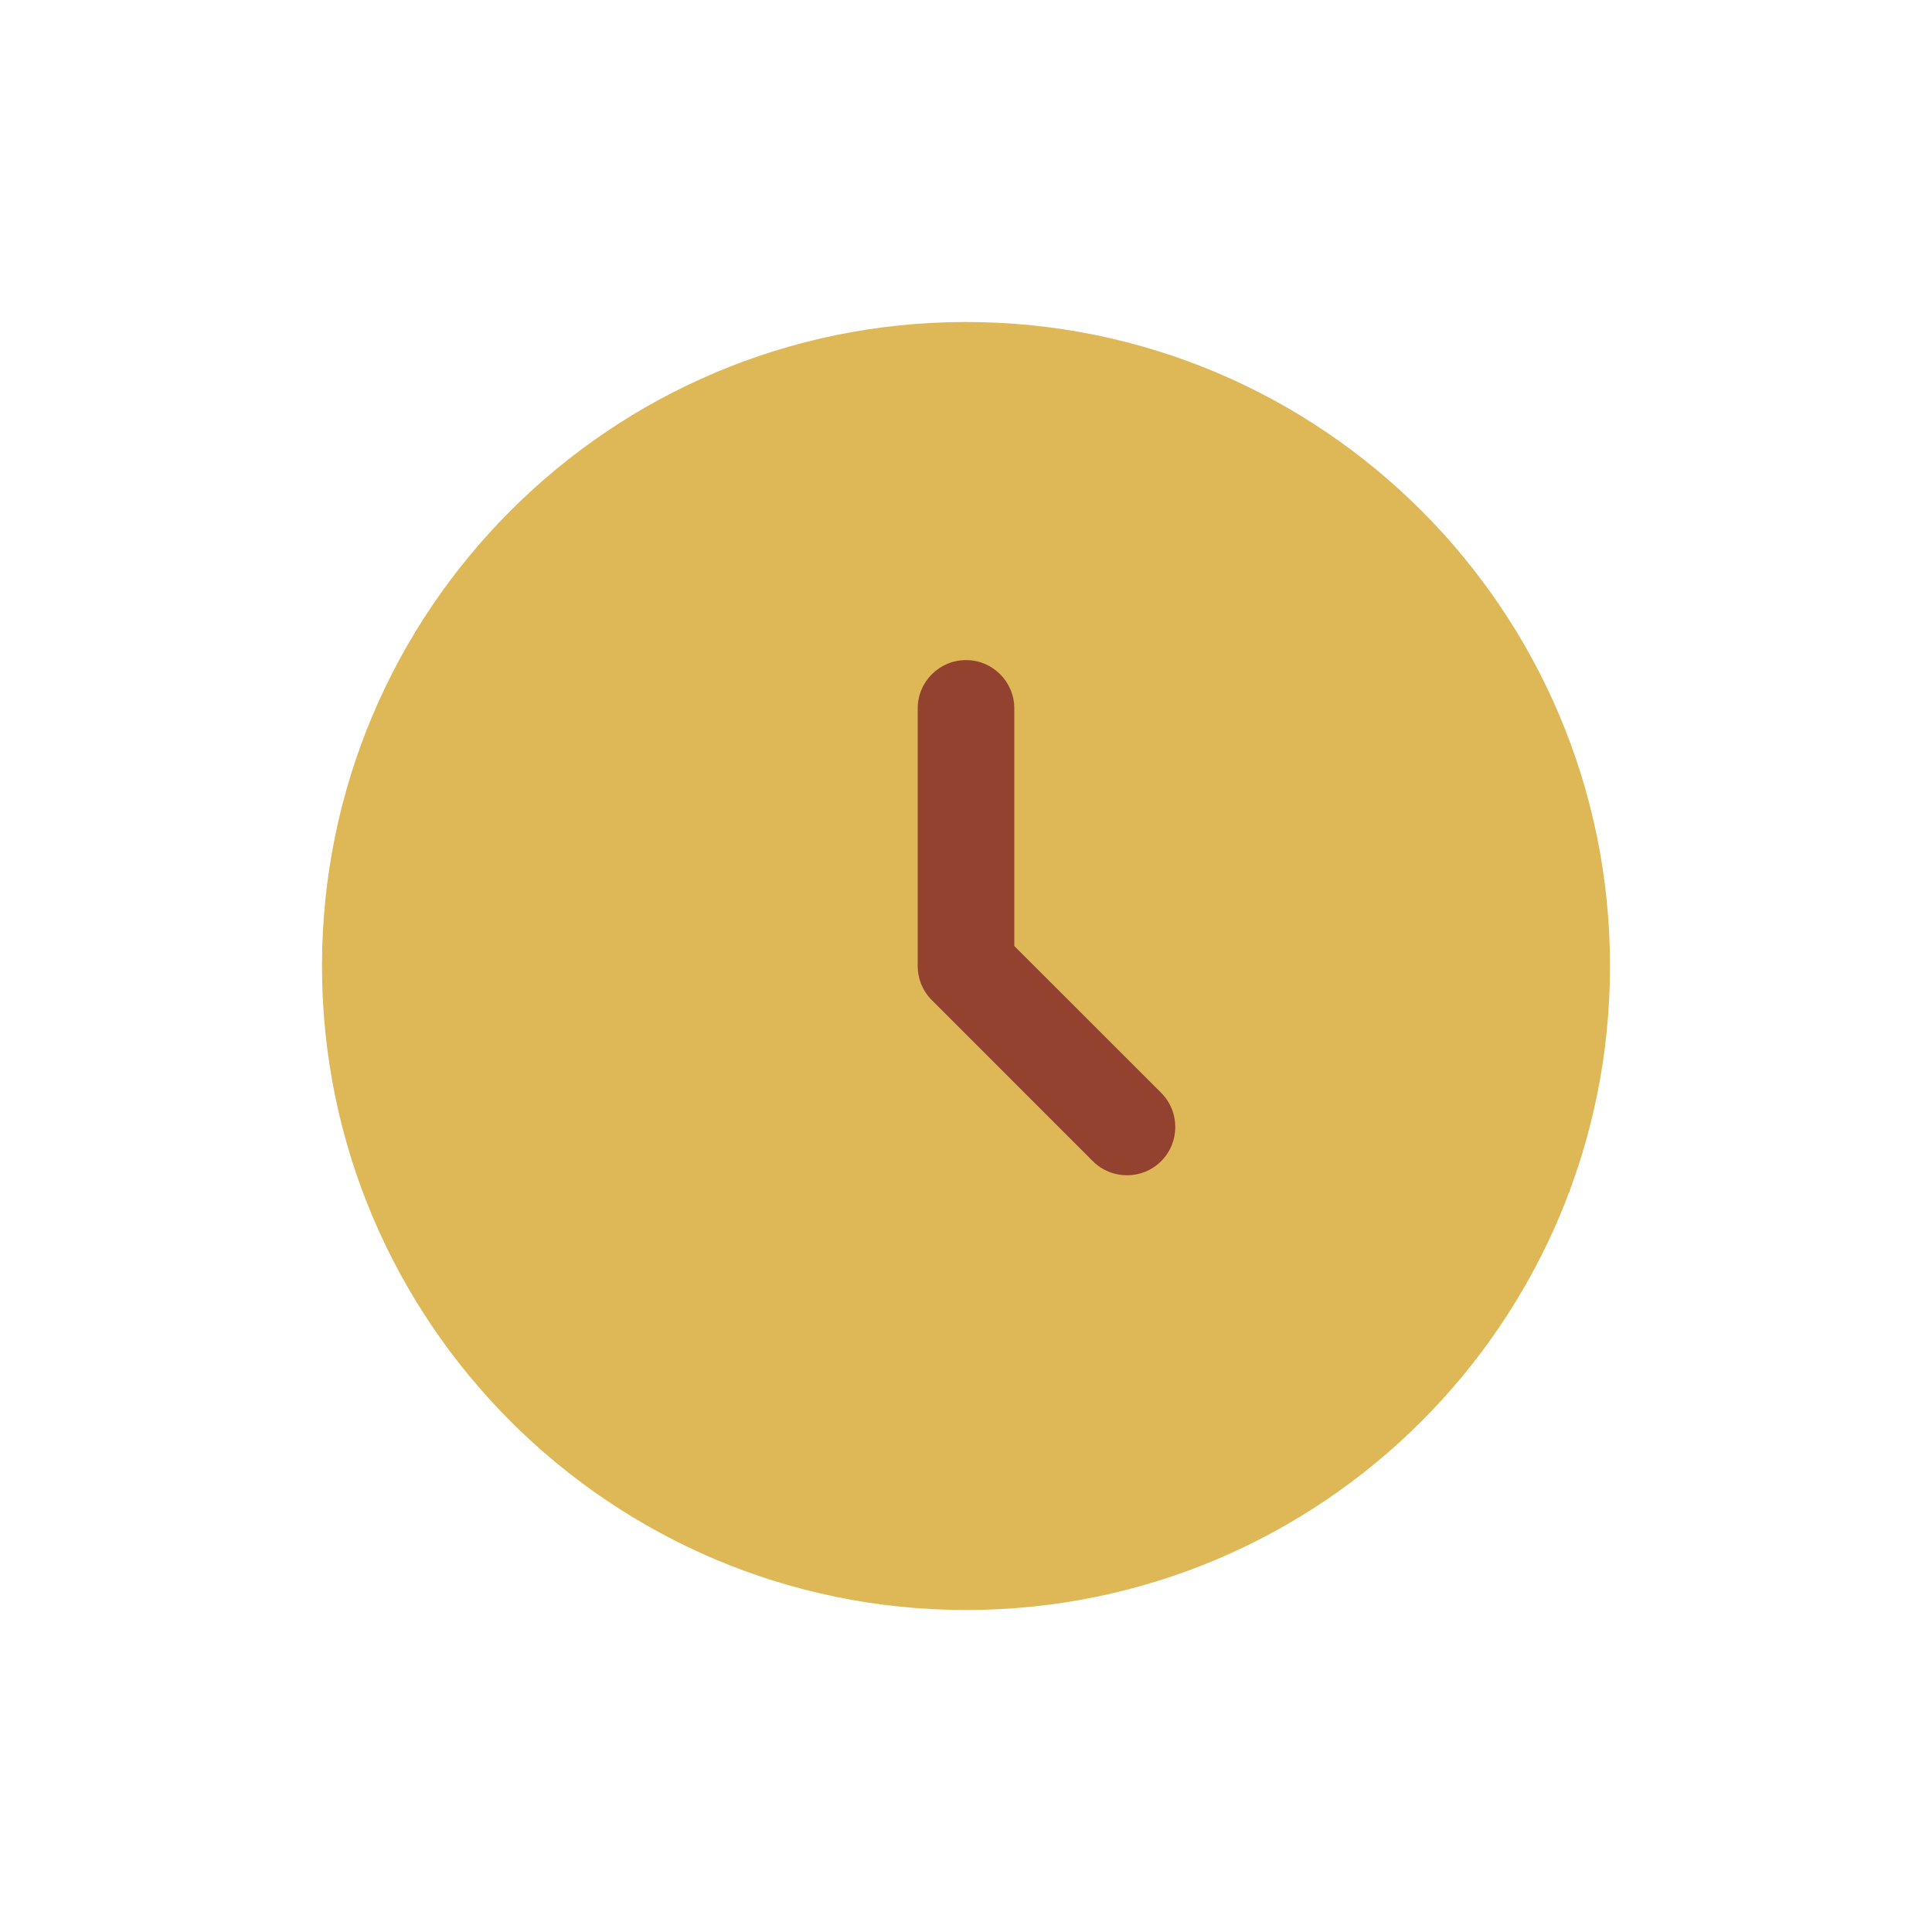 <svg width="51" height="51" viewBox="0 0 51 51" fill="none" xmlns="http://www.w3.org/2000/svg">
<path d="M42.5 25.5C42.5 34.889 34.889 42.5 25.5 42.5C16.111 42.5 8.5 34.889 8.5 25.5C8.5 16.111 16.111 8.5 25.5 8.5C34.889 8.5 42.5 16.111 42.5 25.5Z" fill="#DEB757"/>
<path fill-rule="evenodd" clip-rule="evenodd" d="M25.5 17.425C26.204 17.425 26.775 17.996 26.775 18.7V24.972L30.652 28.848C31.149 29.346 31.149 30.154 30.652 30.652C30.154 31.149 29.346 31.149 28.848 30.652L24.598 26.402C24.359 26.163 24.225 25.838 24.225 25.5V18.7C24.225 17.996 24.796 17.425 25.5 17.425Z" fill="#934230"/>
</svg>
